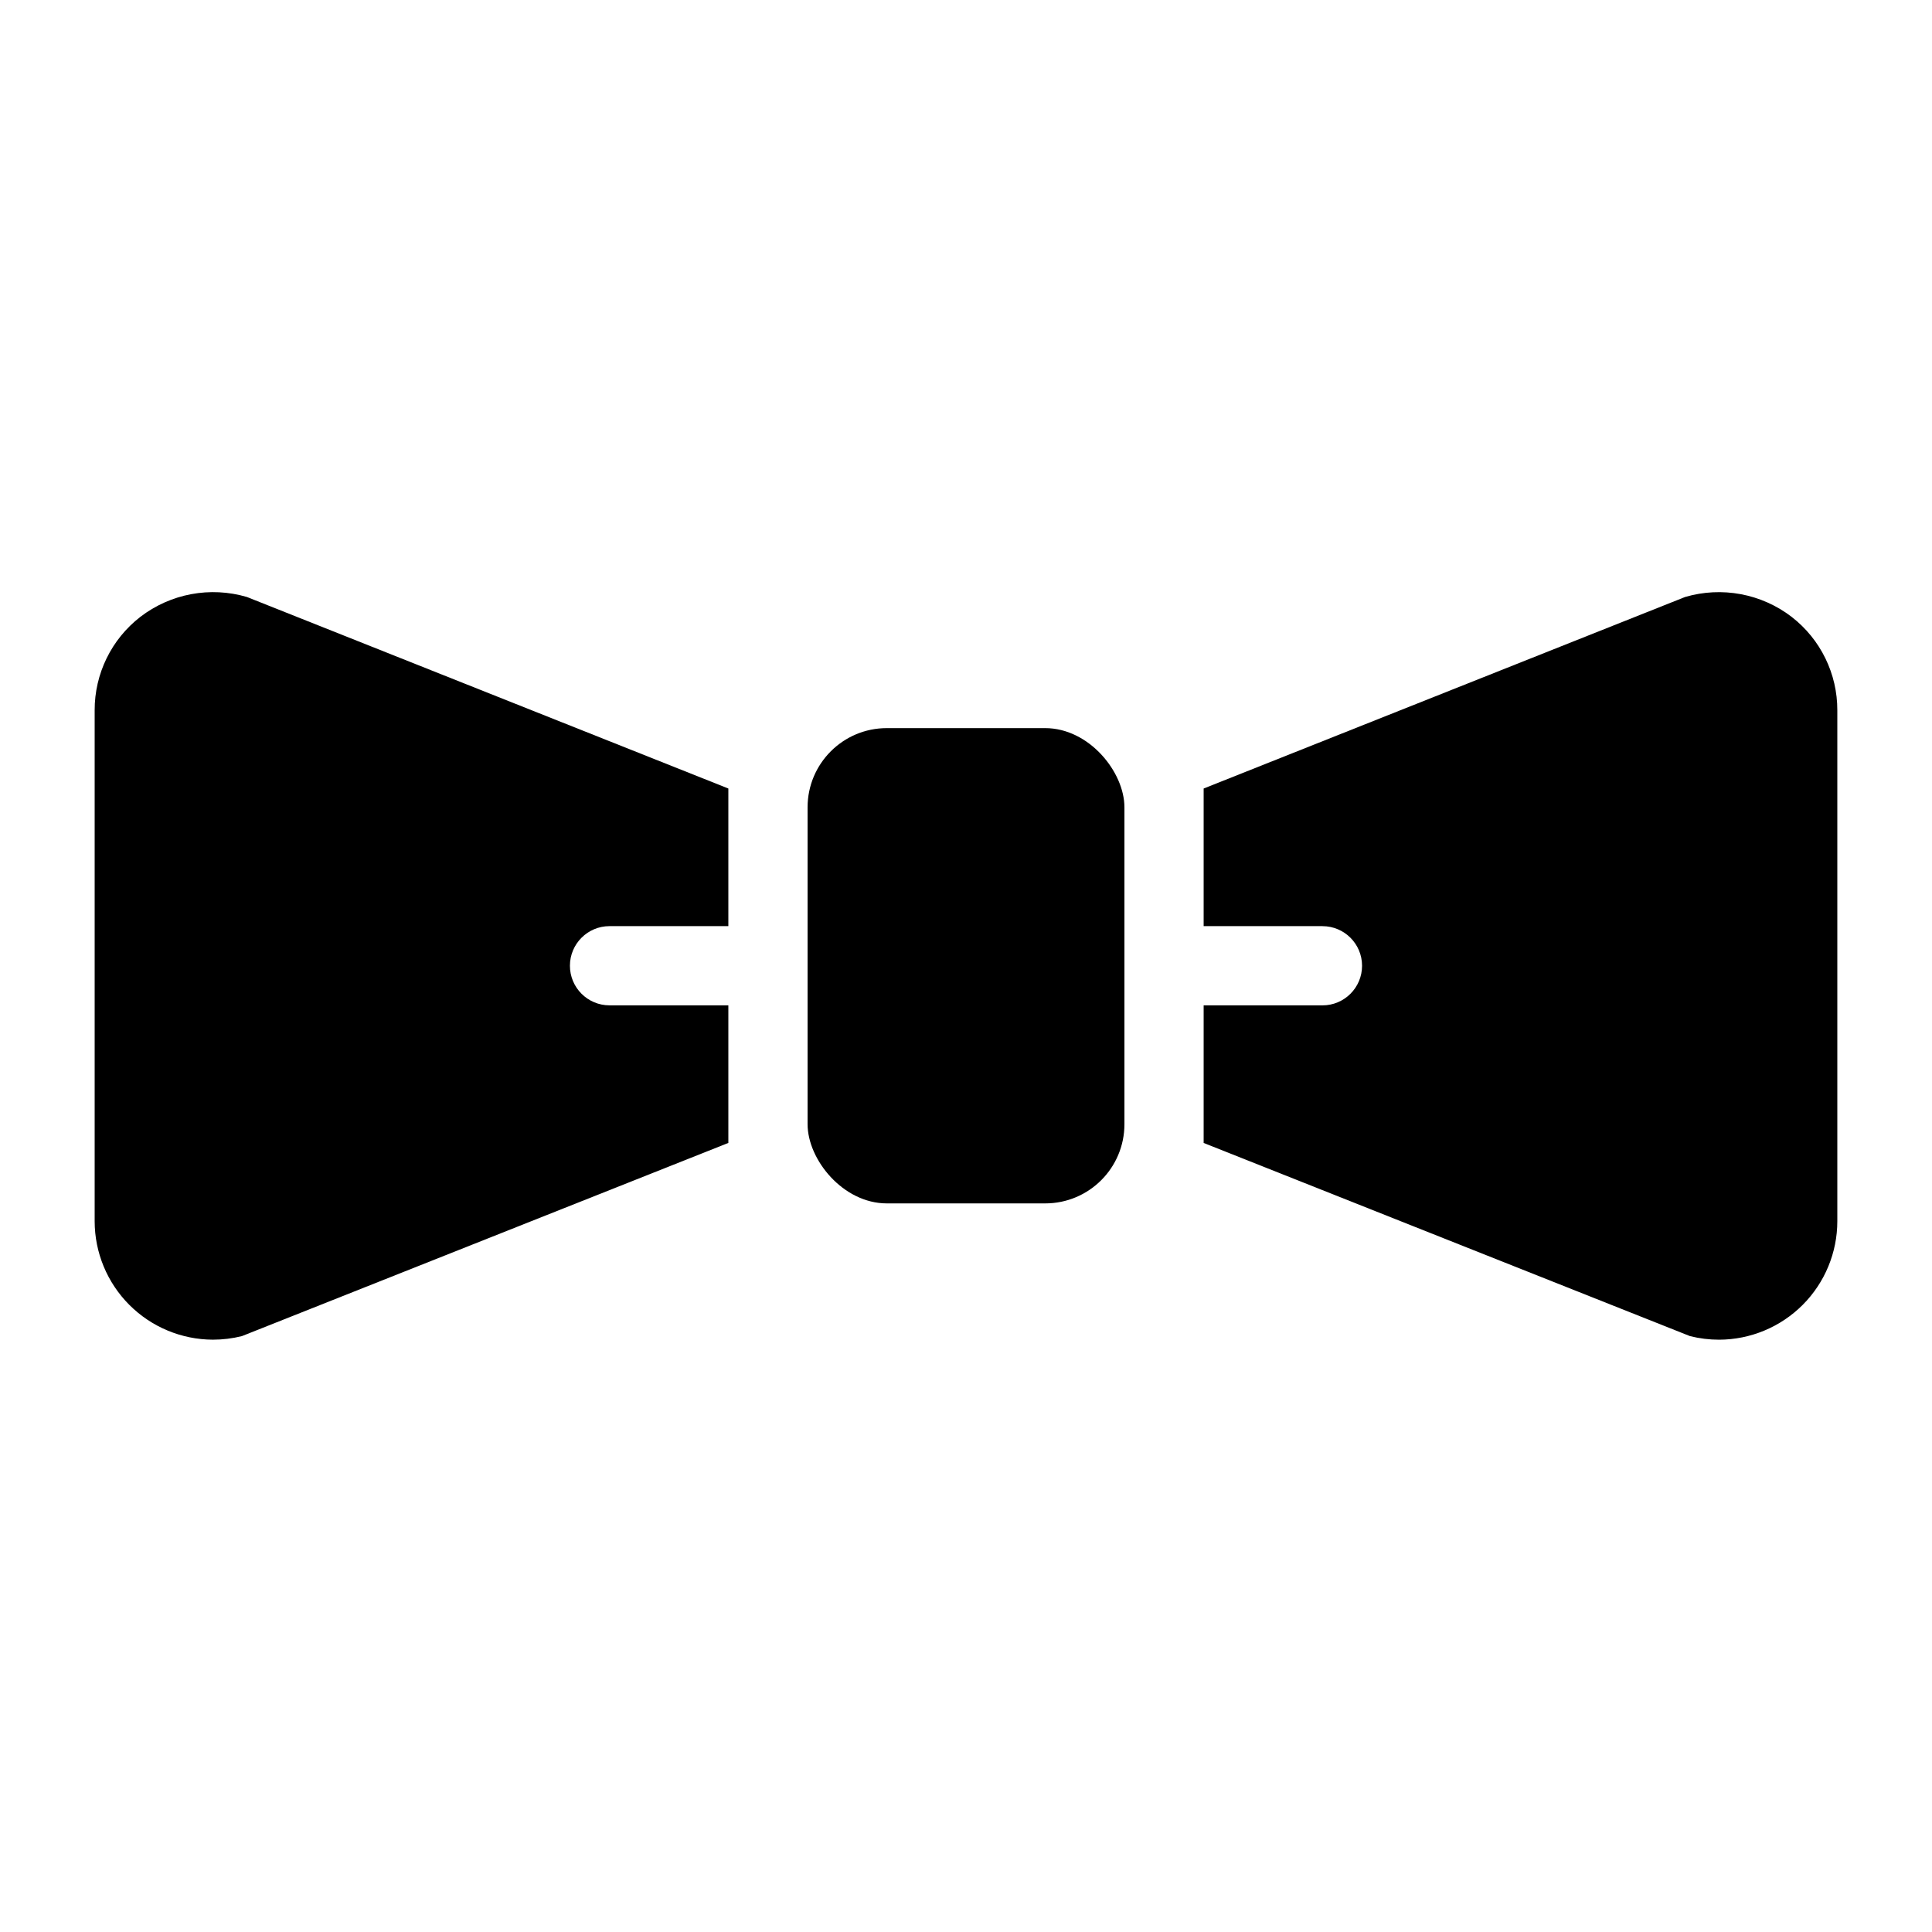 <?xml version="1.0" encoding="UTF-8"?>
<!-- Uploaded to: SVG Repo, www.svgrepo.com, Generator: SVG Repo Mixer Tools -->
<svg fill="#000000" width="800px" height="800px" version="1.1" viewBox="144 144 512 512" xmlns="http://www.w3.org/2000/svg">
 <g>
  <path d="m379.01 336.96h41.984c11.594 0 20.992 11.594 20.992 20.992v83.969c0 11.594-9.398 20.992-20.992 20.992h-41.984c-11.594 0-20.992-11.594-20.992-20.992v-83.969c0-11.594 9.398-20.992 20.992-20.992z"/>
  <path d="m618.84 307.5c-8.039-6.18-18.551-8.145-28.281-5.289l-127.58 50.754v36.473h31.488l-0.004 0.004c5.797 0 10.496 4.699 10.496 10.496s-4.699 10.496-10.496 10.496h-31.484v36.461l128.91 51.199v-0.004c2.516 0.629 5.102 0.945 7.695 0.945 8.316-0.027 16.281-3.348 22.152-9.234 5.871-5.887 9.172-13.863 9.172-22.176v-135.38c0.031-9.672-4.43-18.812-12.074-24.742z"/>
  <path d="m181.16 307.5c-7.644 5.93-12.102 15.07-12.074 24.742v135.38c0.004 8.312 3.305 16.285 9.176 22.172 5.871 5.887 13.836 9.207 22.148 9.234 2.594 0 5.18-0.316 7.699-0.945l128.91-51.195v-36.461h-31.488c-5.797 0-10.496-4.699-10.496-10.496s4.699-10.496 10.496-10.496h31.488v-36.473l-127.58-50.754c-9.73-2.859-20.238-0.895-28.281 5.289z"/>
 </g>
</svg>